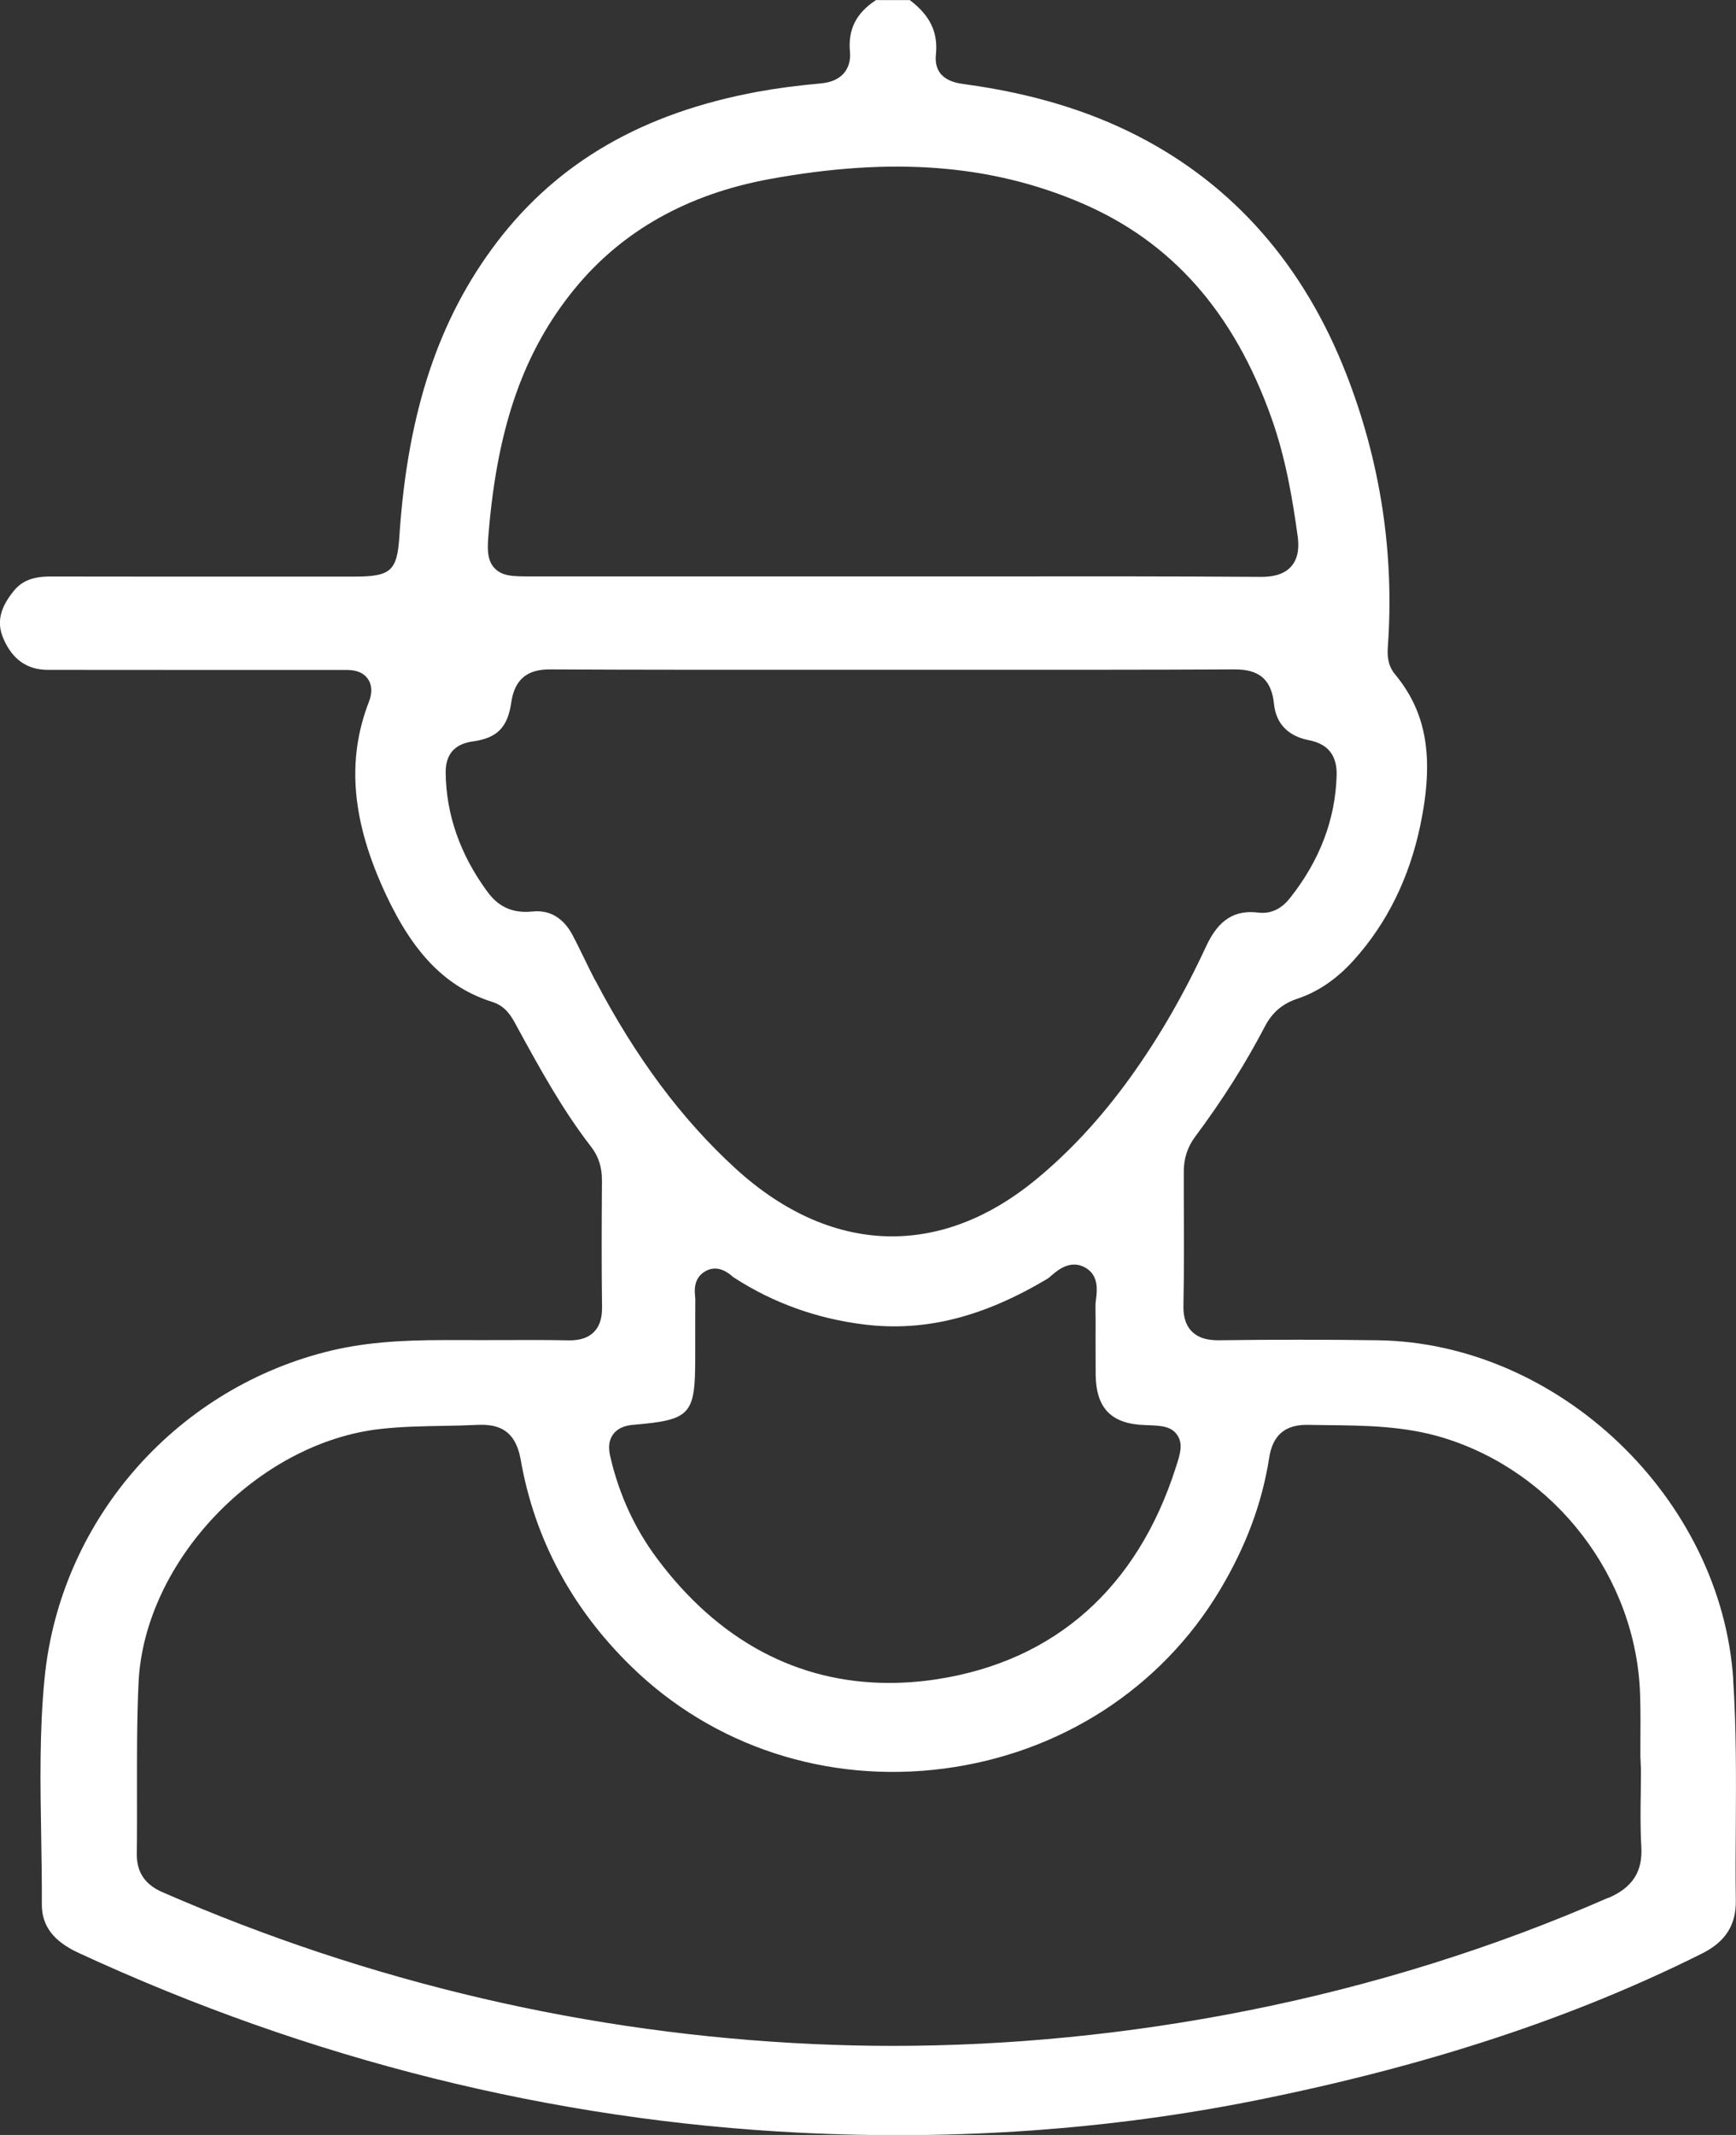 <?xml version="1.0" encoding="UTF-8"?><svg id="Camada_2" xmlns="http://www.w3.org/2000/svg" viewBox="0 0 190.83 234.64"><rect x="0" y="0" width="190.83" height="234.64" fill="#333333" stroke="none"/><defs><style>.cls-1{fill:#fff;}</style></defs><g id="Camada_1-2"><path class="cls-1" d="M190.53,184.61c-1.3-19.96-19.21-37.05-39.11-37.31-5.66-.08-11.49-.08-17.34,0-.96,.01-2.19-.09-3.06-.96-.87-.88-.95-2.08-.93-2.91,.08-4,.06-8.09,.04-12.04v-2.53c-.02-1.5,.39-2.78,1.24-3.92,3.03-4.07,5.54-8.04,7.67-12.12,.8-1.54,1.93-2.51,3.56-3.05,2.29-.77,4.32-2.15,6.19-4.22,3.67-4.06,6.14-9.07,7.35-14.9,1.53-7.39,.69-12.34-2.79-16.54-.82-.99-.86-2.09-.79-3.04,.73-10.25-.81-20.34-4.58-29.99-4.65-11.91-12.35-20.7-22.88-26.12-5.49-2.82-11.68-4.69-18.94-5.69l-.2-.03c-.83-.11-3.37-.44-3.08-3.25,.25-2.44-.64-4.29-2.87-5.98h-3.72c-2.17,1.42-3.08,3.22-2.86,5.65,.18,1.99-.99,3.3-3.14,3.5-2.7,.25-4.92,.54-6.98,.92-12.58,2.31-21.95,7.71-28.66,16.5-6.4,8.39-9.8,18.58-10.73,32.08l-.02,.32c-.25,3.77-.95,4.39-4.94,4.39h-7.08c-8.77,0-17.54,.01-26.3-.01h-.03c-1.9,0-3.1,.46-3.99,1.53-1.58,1.91-1.95,3.54-1.18,5.31,1,2.3,2.61,3.42,4.9,3.42,5.71,.01,11.42,.01,17.13,.01h10.2c1.78,0,3.57,0,5.35,0,.57,0,1.8,0,2.49,1,.45,.66,.49,1.51,.1,2.51-2.49,6.44-1.88,13.18,1.9,21.23,3.07,6.55,6.67,10.17,11.68,11.75,1.49,.47,2.12,1.65,2.59,2.51l.15,.28c2.43,4.45,4.95,9.05,8.09,13.1,.83,1.06,1.22,2.28,1.21,3.73v.27c-.03,4.46-.05,9.07,.01,13.6,.01,.8-.07,1.96-.91,2.8-.94,.93-2.31,.9-2.76,.9-2.35-.05-4.74-.04-7.06-.03-1.74,0-3.47,.01-5.21,0-.47,0-.93,0-1.38,0-4.86,0-9.04,.26-13.16,1.33-16.74,4.33-29.12,18.73-30.8,35.84-.57,5.76-.47,11.67-.37,17.39,.04,2.45,.08,4.98,.07,7.48,0,2.34,1.27,4.03,4.04,5.31,25.43,11.76,52.15,18.42,79.4,19.77,17.16,.85,34.02-.35,50.1-3.58,18.81-3.78,34.83-9.05,48.97-16.13,2.56-1.28,3.74-3.13,3.7-5.82-.04-2.77-.02-5.58,0-8.3,.03-5.23,.06-10.64-.29-15.94ZM53.73,58.36c.99-11.64,3.9-19.84,9.43-26.61,5.2-6.36,12.41-10.42,21.45-12.07,13.45-2.46,24.34-1.62,34.28,2.64,9.91,4.25,16.74,11.98,20.88,23.63,1.58,4.44,2.33,9.03,2.87,12.93,.13,.95,.2,2.34-.7,3.37-.9,1.02-2.31,1.15-3.32,1.15-.03,0-.06,0-.09,0-10.06-.07-20.29-.06-30.17-.05h-22.09s-27.9,0-27.9,0c-1.98,0-3.17,0-4.03-.93-.87-.95-.76-2.32-.61-4.06Zm11.67,49.34c-.41-.78-.79-1.56-1.17-2.35-.43-.87-.85-1.75-1.31-2.61-.7-1.31-2.03-2.82-4.4-2.56-2.78,.29-4.16-1.08-5.05-2.32-2.91-4.01-4.42-8.35-4.48-12.9-.03-2.03,.96-3.19,2.96-3.47,2.7-.37,3.85-1.53,4.25-4.29,.47-3.2,2.53-3.63,4.29-3.63h.05c9.54,.05,19.23,.04,28.61,.04h9.15s9.1,0,9.1,0c9.24,0,18.8,.01,28.19-.04h.07c1.99,0,4.05,.47,4.38,3.78,.28,2.75,2.24,3.69,3.84,4,2.11,.41,3.11,1.68,3.05,3.88-.14,4.81-1.85,9.33-5.09,13.42-.37,.47-1.51,1.9-3.52,1.65-2.61-.33-4.38,.8-5.71,3.65-2.51,5.41-5.25,10.14-8.36,14.46-3.24,4.49-6.66,8.18-10.46,11.3-5.03,4.12-10.38,6.17-15.73,6.17-5.89,0-11.77-2.49-17.2-7.45-5.93-5.42-10.98-12.2-15.45-20.74Zm11.02,38.41c0-1.12,0-2.23,.01-3.35,0-.1-.01-.2-.02-.3-.06-.56-.19-1.87,.97-2.65,1.42-.95,2.66,.08,3.07,.42,.07,.06,.13,.12,.2,.16,4.32,2.81,9.19,4.56,14.46,5.19,6.57,.78,12.92-.81,19.98-5.01,.14-.08,.34-.25,.53-.42,.69-.59,2.13-1.8,3.79-.77,1.37,.85,1.19,2.45,1.07,3.4-.03,.24-.06,.48-.06,.7,.02,1.28,.02,2.57,.01,3.85,0,1.26,0,2.53,.01,3.79,.06,3.68,1.74,5.38,5.42,5.5,1.71,.06,2.84,.09,3.53,1.07,.7,.99,.33,2.15-.15,3.62-4.23,13.21-13.3,21.25-26.23,23.24-1.8,.28-3.56,.41-5.29,.41-10.07,0-18.82-4.68-25.54-13.74-2.41-3.24-4.11-6.94-5.06-10.99-.14-.58-.39-1.67,.27-2.58,.67-.93,1.86-1.03,2.25-1.06,6.28-.54,6.78-1.09,6.78-7.34v-3.17Zm100.37,62.46c-12.57,5.51-25.96,9.69-39.79,12.43-12.94,2.56-25.98,3.85-38.88,3.85-2.9,0-5.8-.07-8.68-.2-24.68-1.12-48.77-6.73-71.6-16.7-1.91-.83-2.83-2.21-2.8-4.2,.03-2.23,.02-4.46,.02-6.68,0-3.97-.02-8.08,.17-12.13,.62-13.33,13.03-26.36,26.57-27.89,2.31-.26,4.62-.3,6.85-.34,1.29-.02,2.58-.05,3.88-.11,2.78-.14,4.22,1.05,4.71,3.84,1.52,8.66,5.59,16.3,12.12,22.68,9.01,8.82,21.54,12.92,34.36,11.26,12.83-1.66,23.91-8.81,30.38-19.63,2.86-4.79,4.64-9.55,5.42-14.56,.38-2.42,1.71-3.59,4.09-3.59,.05,0,.09,0,.14,0,.73,.01,1.45,.02,2.18,.03,4.16,.04,8.46,.09,12.7,1.38,12.36,3.77,21.27,15.4,21.66,28.28,.06,1.88,.04,3.78,.03,5.62,0,.39,0,.77,0,1.16l.06,1.38c0,.87-.01,1.73-.02,2.6-.03,1.94-.05,3.94,.06,5.88,.17,2.75-.94,4.49-3.59,5.65Z"/></g></svg>